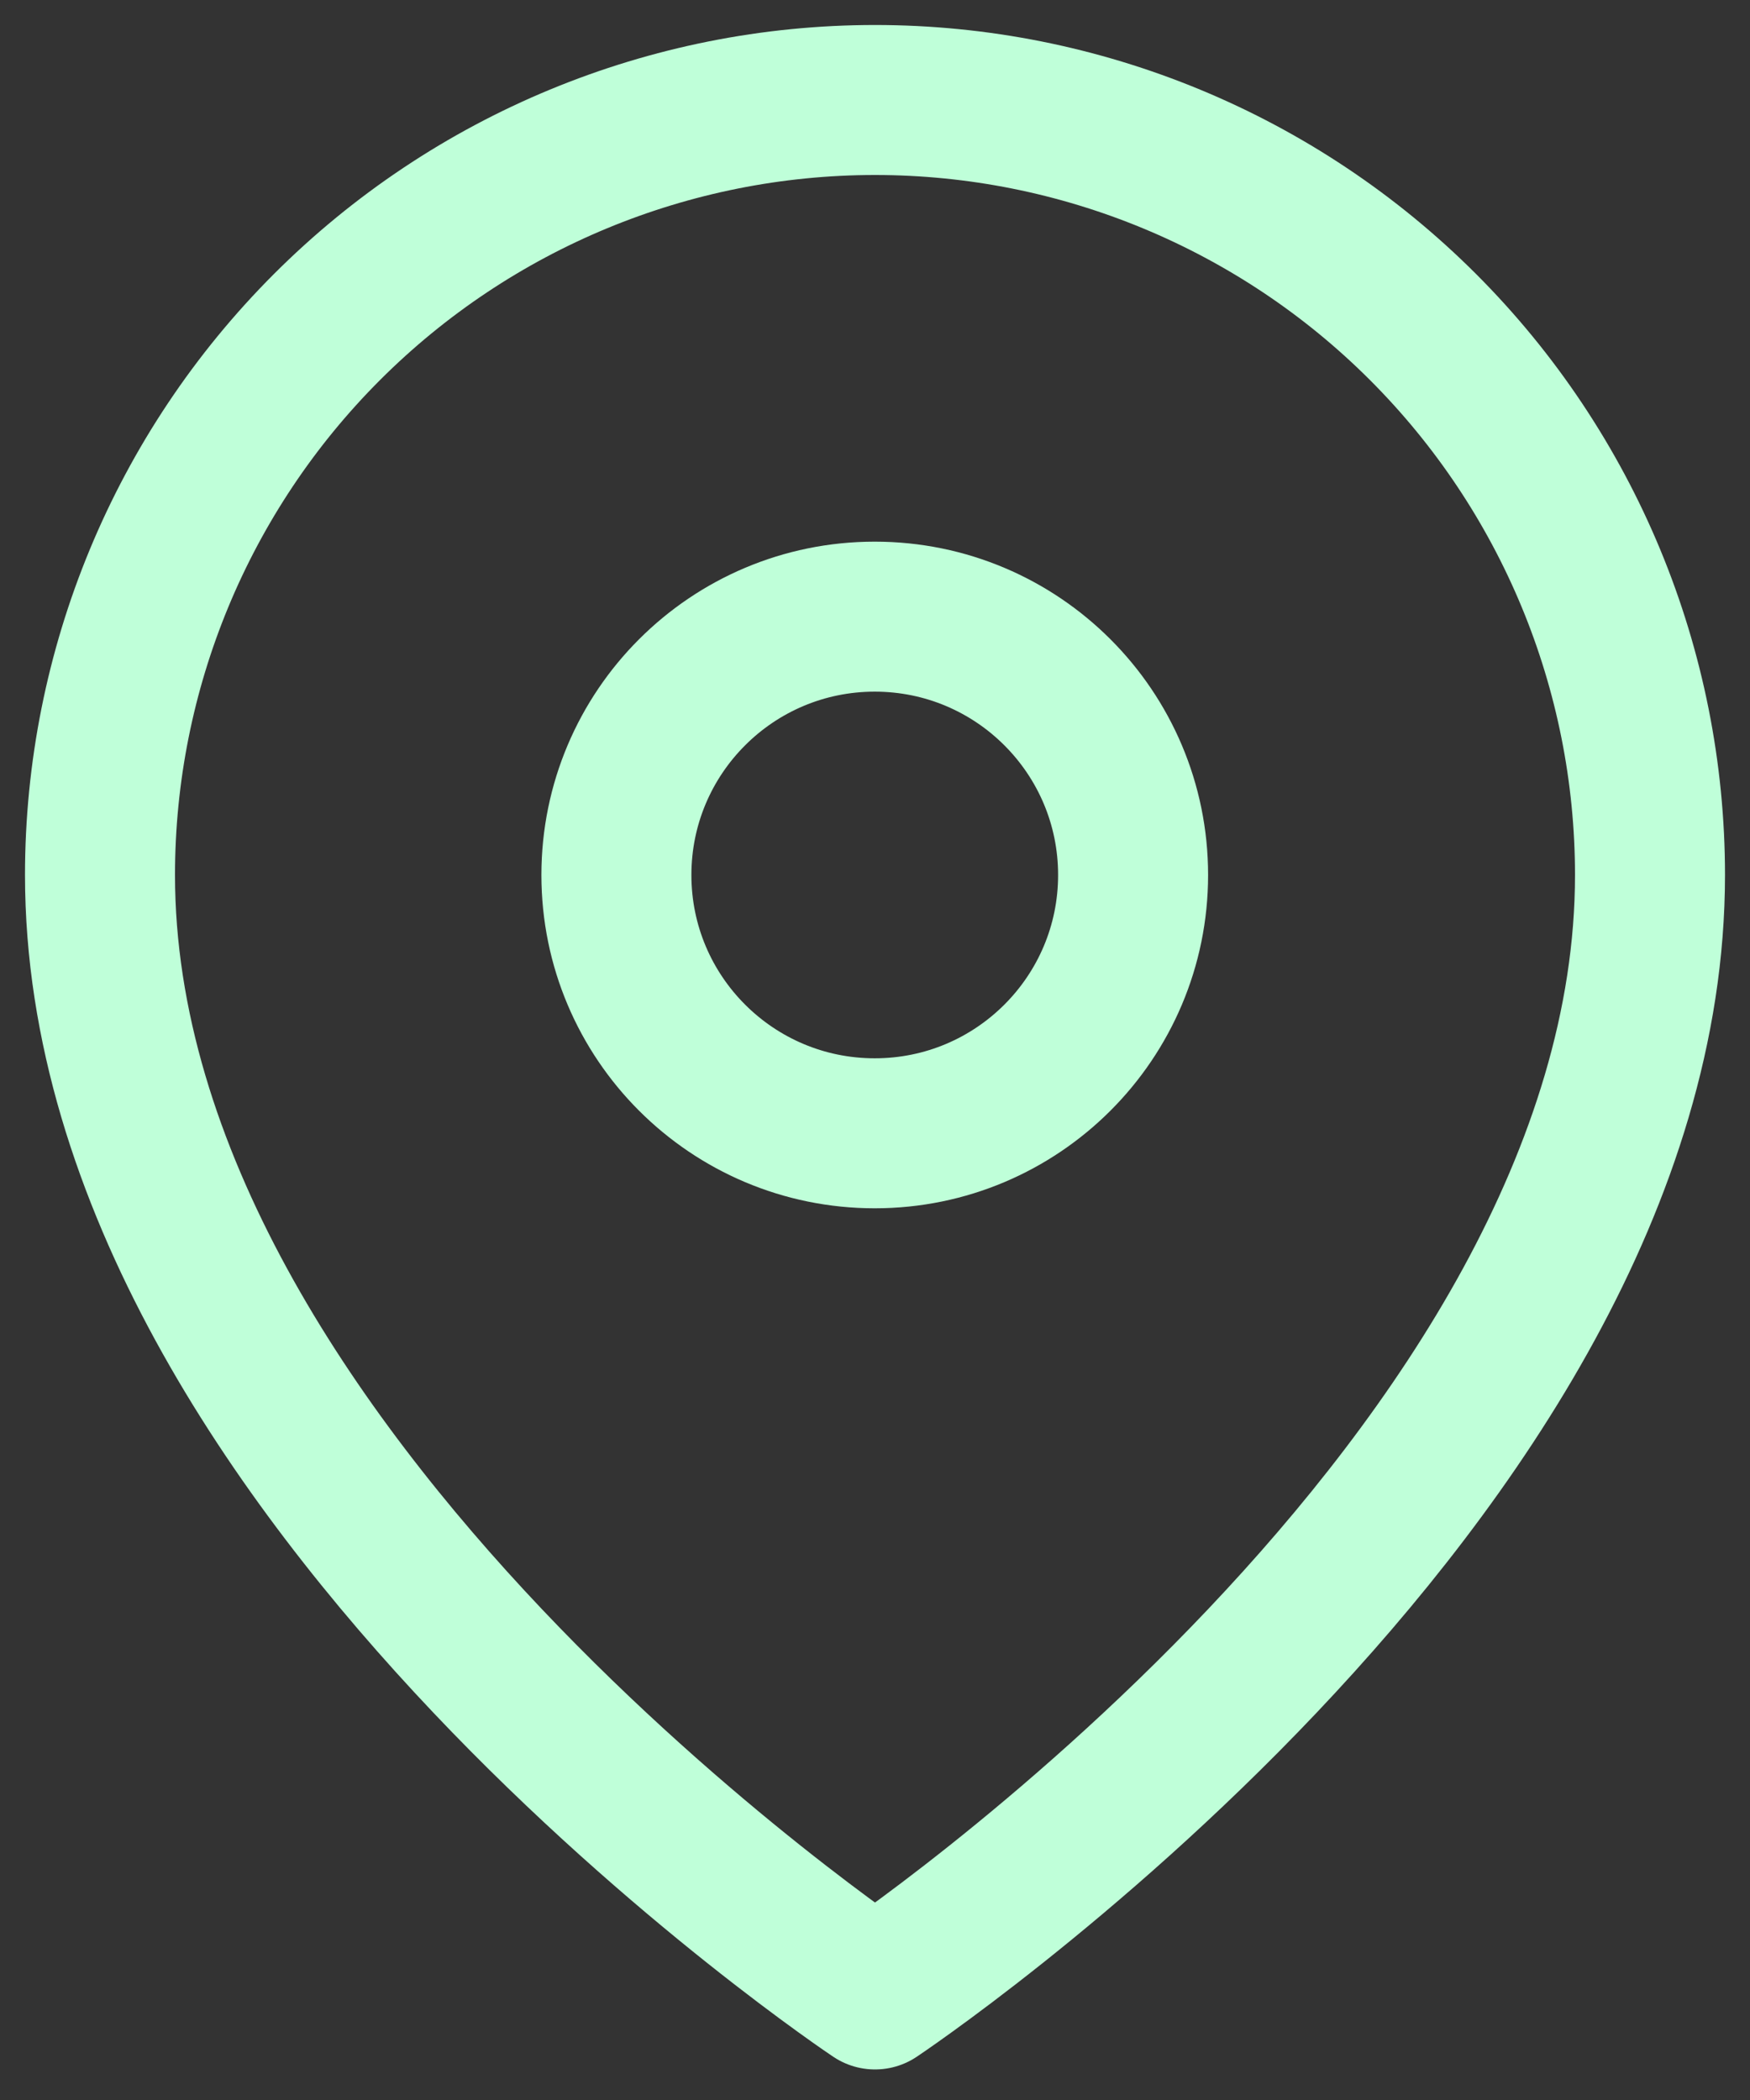 <?xml version="1.0" encoding="UTF-8"?> <svg xmlns="http://www.w3.org/2000/svg" width="35" height="42" viewBox="0 0 35 42" fill="none"><rect x="0" y="0" width="35" height="42" fill="#333333" stroke="none"/><path fill-rule="evenodd" clip-rule="evenodd" d="M33 17.5C33 29.556 17.5 39.889 17.5 39.889C17.5 39.889 2 29.556 2 17.5C2 13.389 3.633 9.447 6.54 6.54C9.447 3.633 13.389 2 17.5 2C21.611 2 25.553 3.633 28.46 6.54C31.367 9.447 33 13.389 33 17.5Z" stroke="#BFFFD9" stroke-width="3" stroke-linecap="round" stroke-linejoin="round"></path><path d="M17.495 22.666C20.348 22.666 22.662 20.353 22.662 17.5C22.662 14.646 20.348 12.333 17.495 12.333C14.641 12.333 12.328 14.646 12.328 17.5C12.328 20.353 14.641 22.666 17.495 22.666Z" stroke="#BFFFD9" stroke-width="3" stroke-linecap="round" stroke-linejoin="round"></path></svg> 